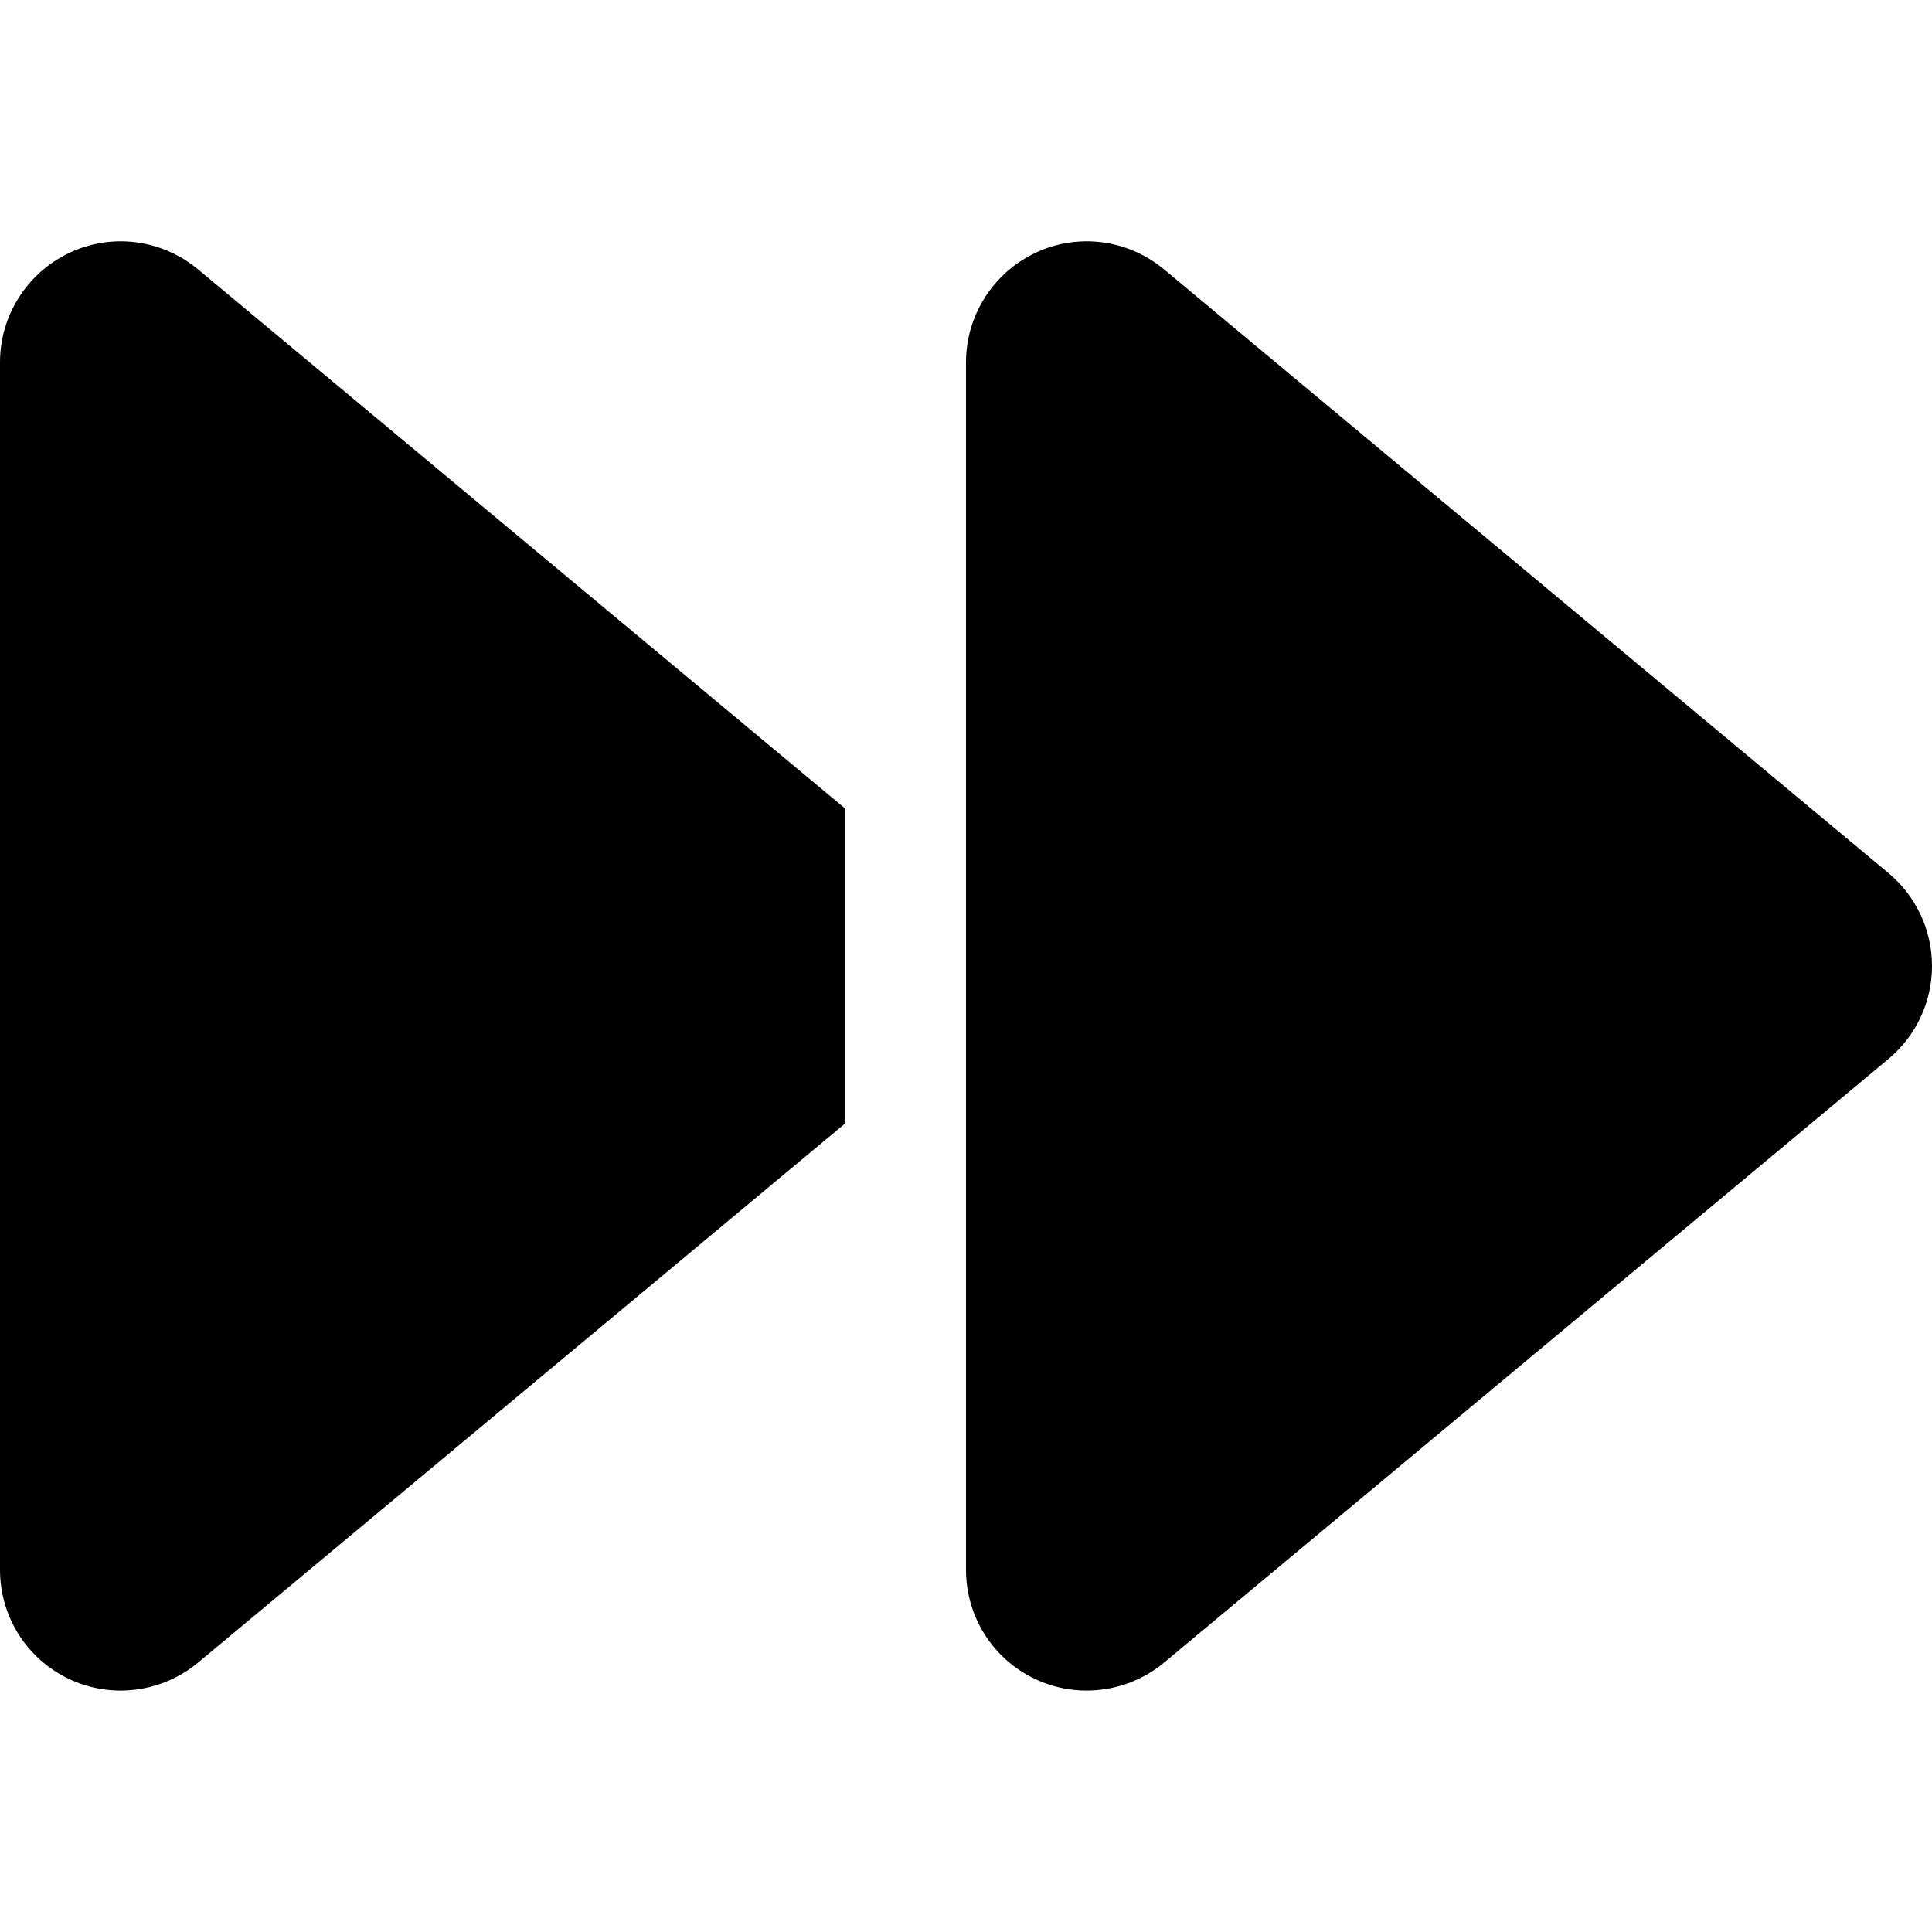 <svg xmlns="http://www.w3.org/2000/svg" viewBox="0 0 512 512"><!--! Font Awesome Free 6.7.1 by @fontawesome - https://fontawesome.com License - https://fontawesome.com/license/free (Icons: CC BY 4.0, Fonts: SIL OFL 1.1, Code: MIT License) Copyright 2024 Fonticons, Inc.--><path d="M52.5 440.6c-9.5 7.9-22.8 9.7-34.1 4.4S0 428.4 0 416V96c0-12.4 7.2-23.7 18.4-29s24.5-3.6 34.1 4.4L224 214.3v83.4zM256 352V96c0-12.4 7.2-23.7 18.4-29s24.5-3.6 34.1 4.4l192 160c7.3 6.1 11.5 15.1 11.5 24.6s-4.2 18.5-11.5 24.6l-192 160c-9.5 7.9-22.8 9.7-34.1 4.4S256 428.4 256 416z"/></svg>